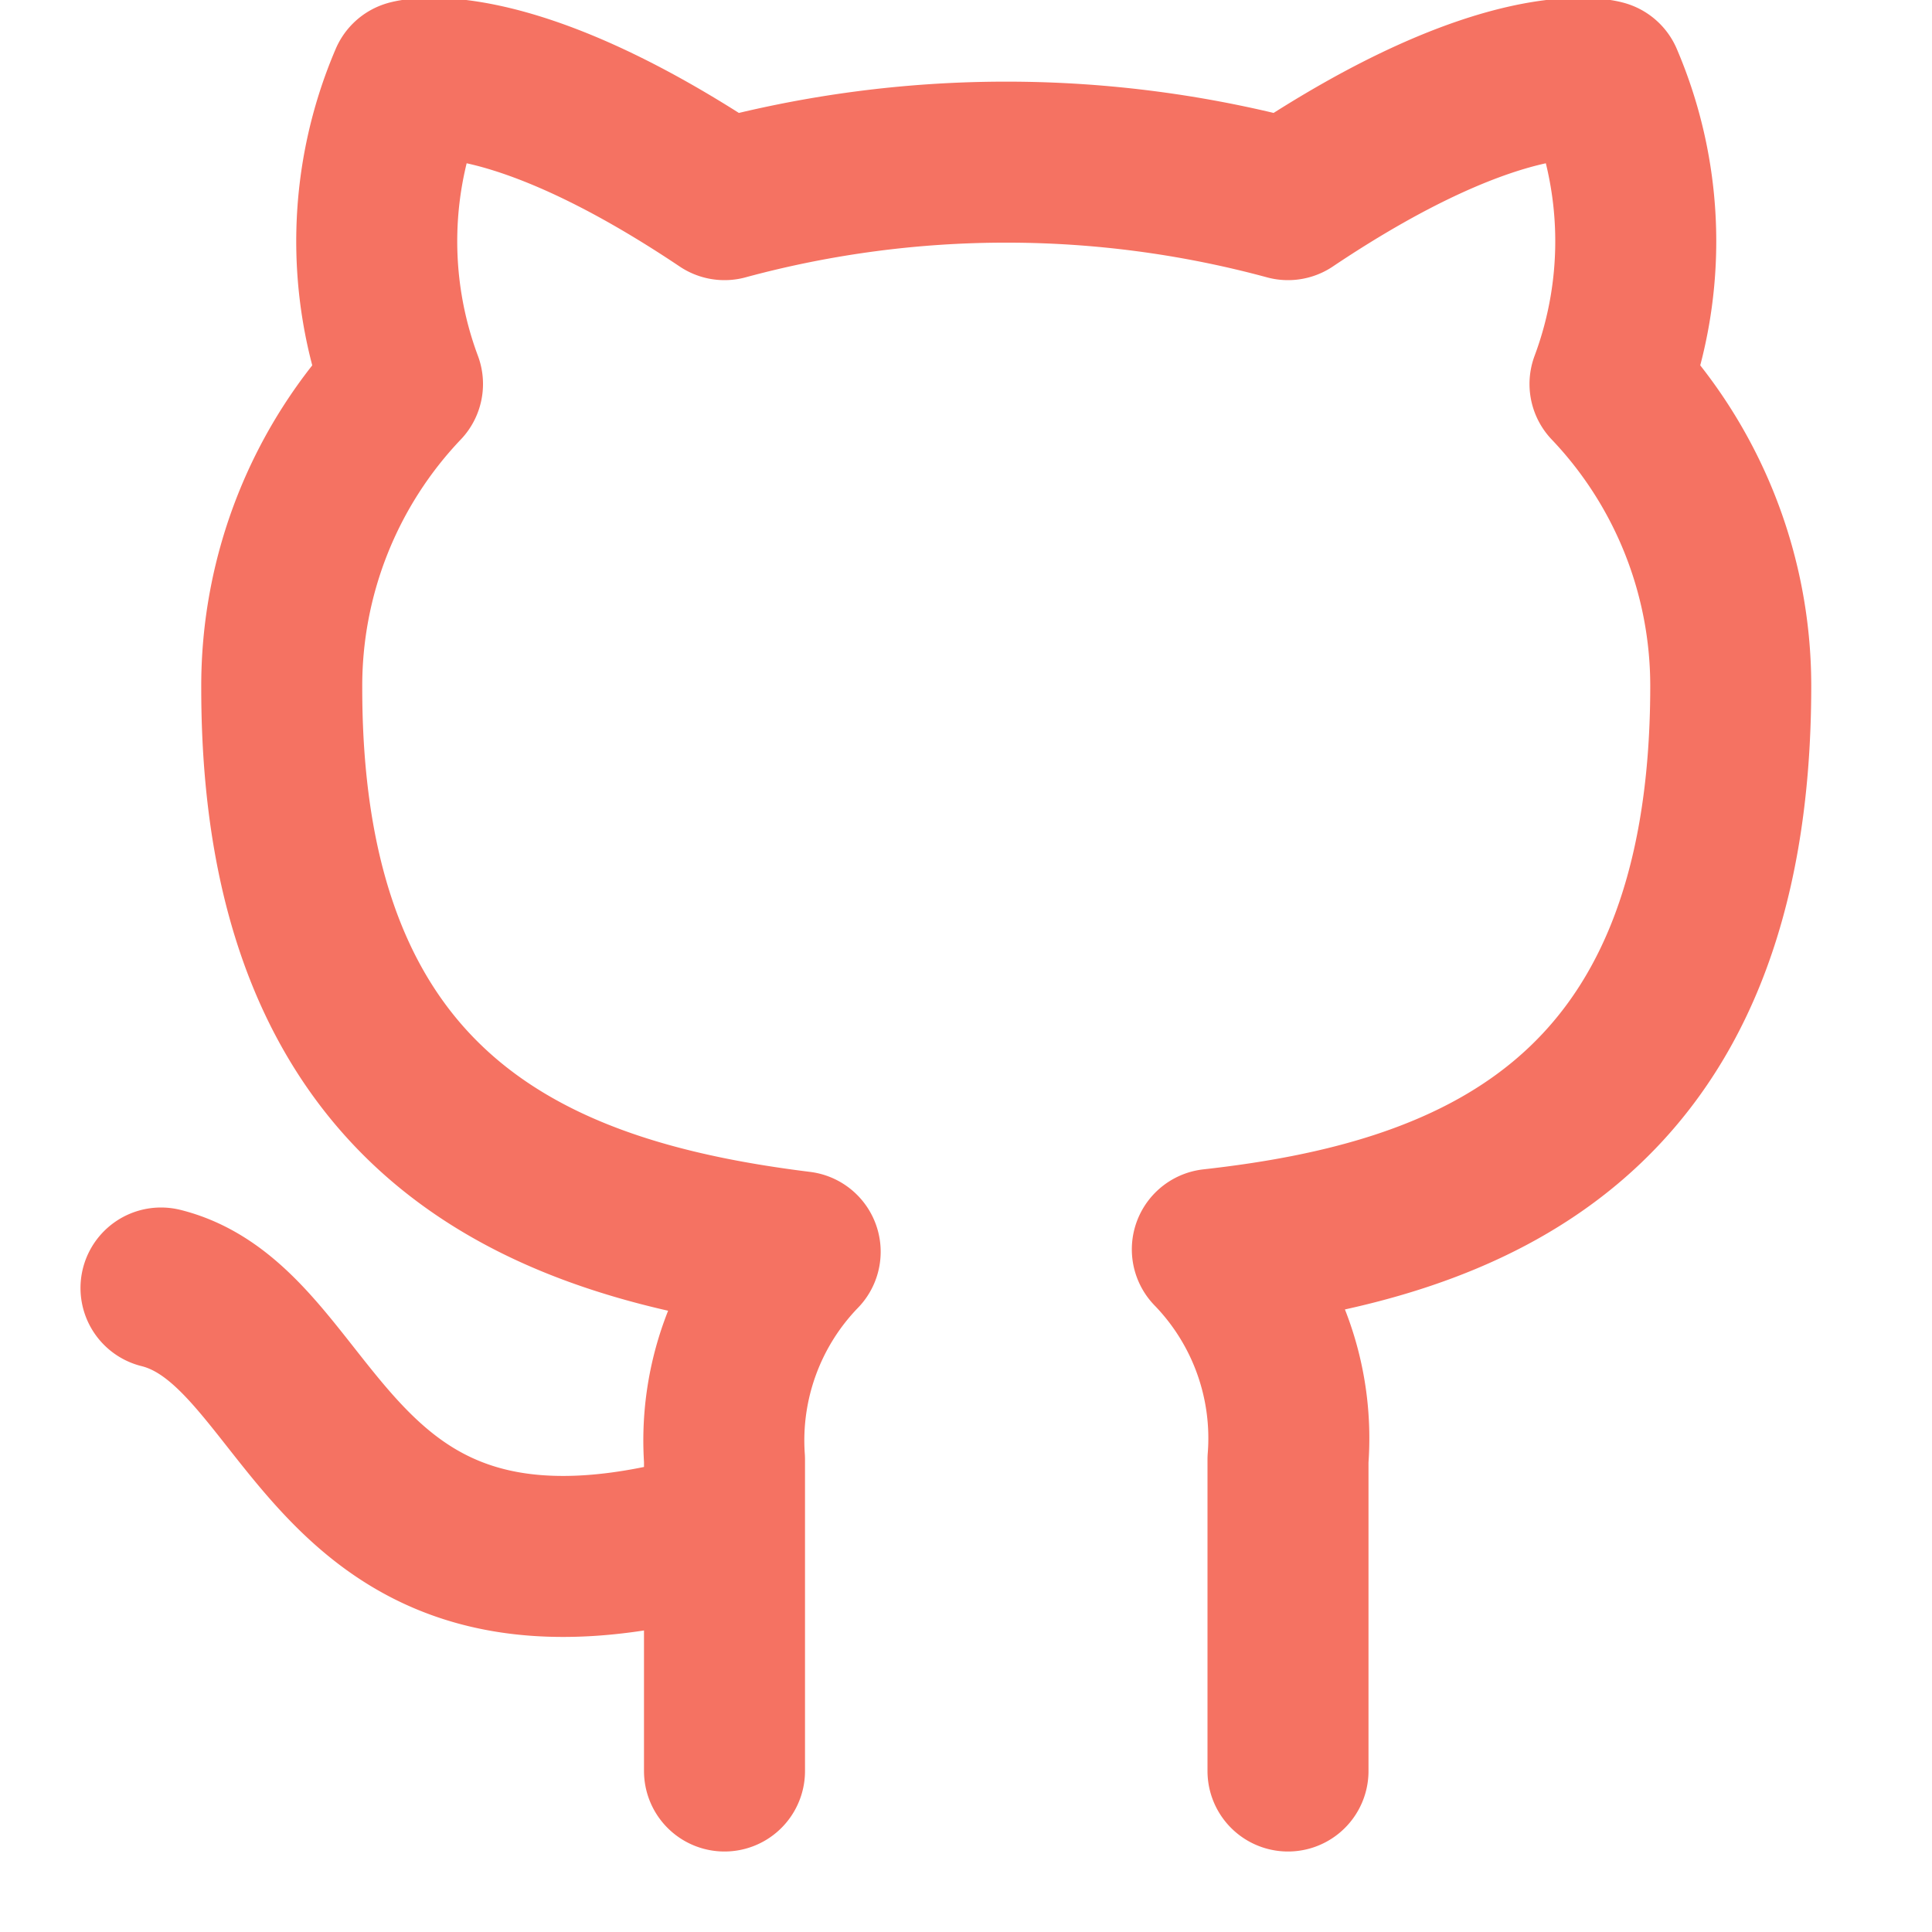 <svg width="24" height="24" fill="none" xmlns="http://www.w3.org/2000/svg"><g clip-path="url(#clip0_154_4844)"><path d="M9 19c-5 1.5-5-2.5-7-3m14 6v-3.87a3.37 3.37 0 00-.94-2.61c3.14-.35 6.44-1.54 6.44-7A5.44 5.44 0 0020 4.77 5.07 5.07 0 0019.91 1S18.73.65 16 2.48a13.38 13.38 0 00-7 0C6.27.65 5.09 1 5.09 1A5.07 5.07 0 005 4.77a5.44 5.44 0 00-1.5 3.78c0 5.42 3.3 6.61 6.44 7A3.37 3.37 0 009 18.13V22" stroke="#F57262" stroke-width="2" stroke-linecap="round" stroke-linejoin="round"/></g><defs><clipPath id="clip0_154_4844"><path fill="#fff" d="M0 0h24v24H0z"/></clipPath></defs></svg>